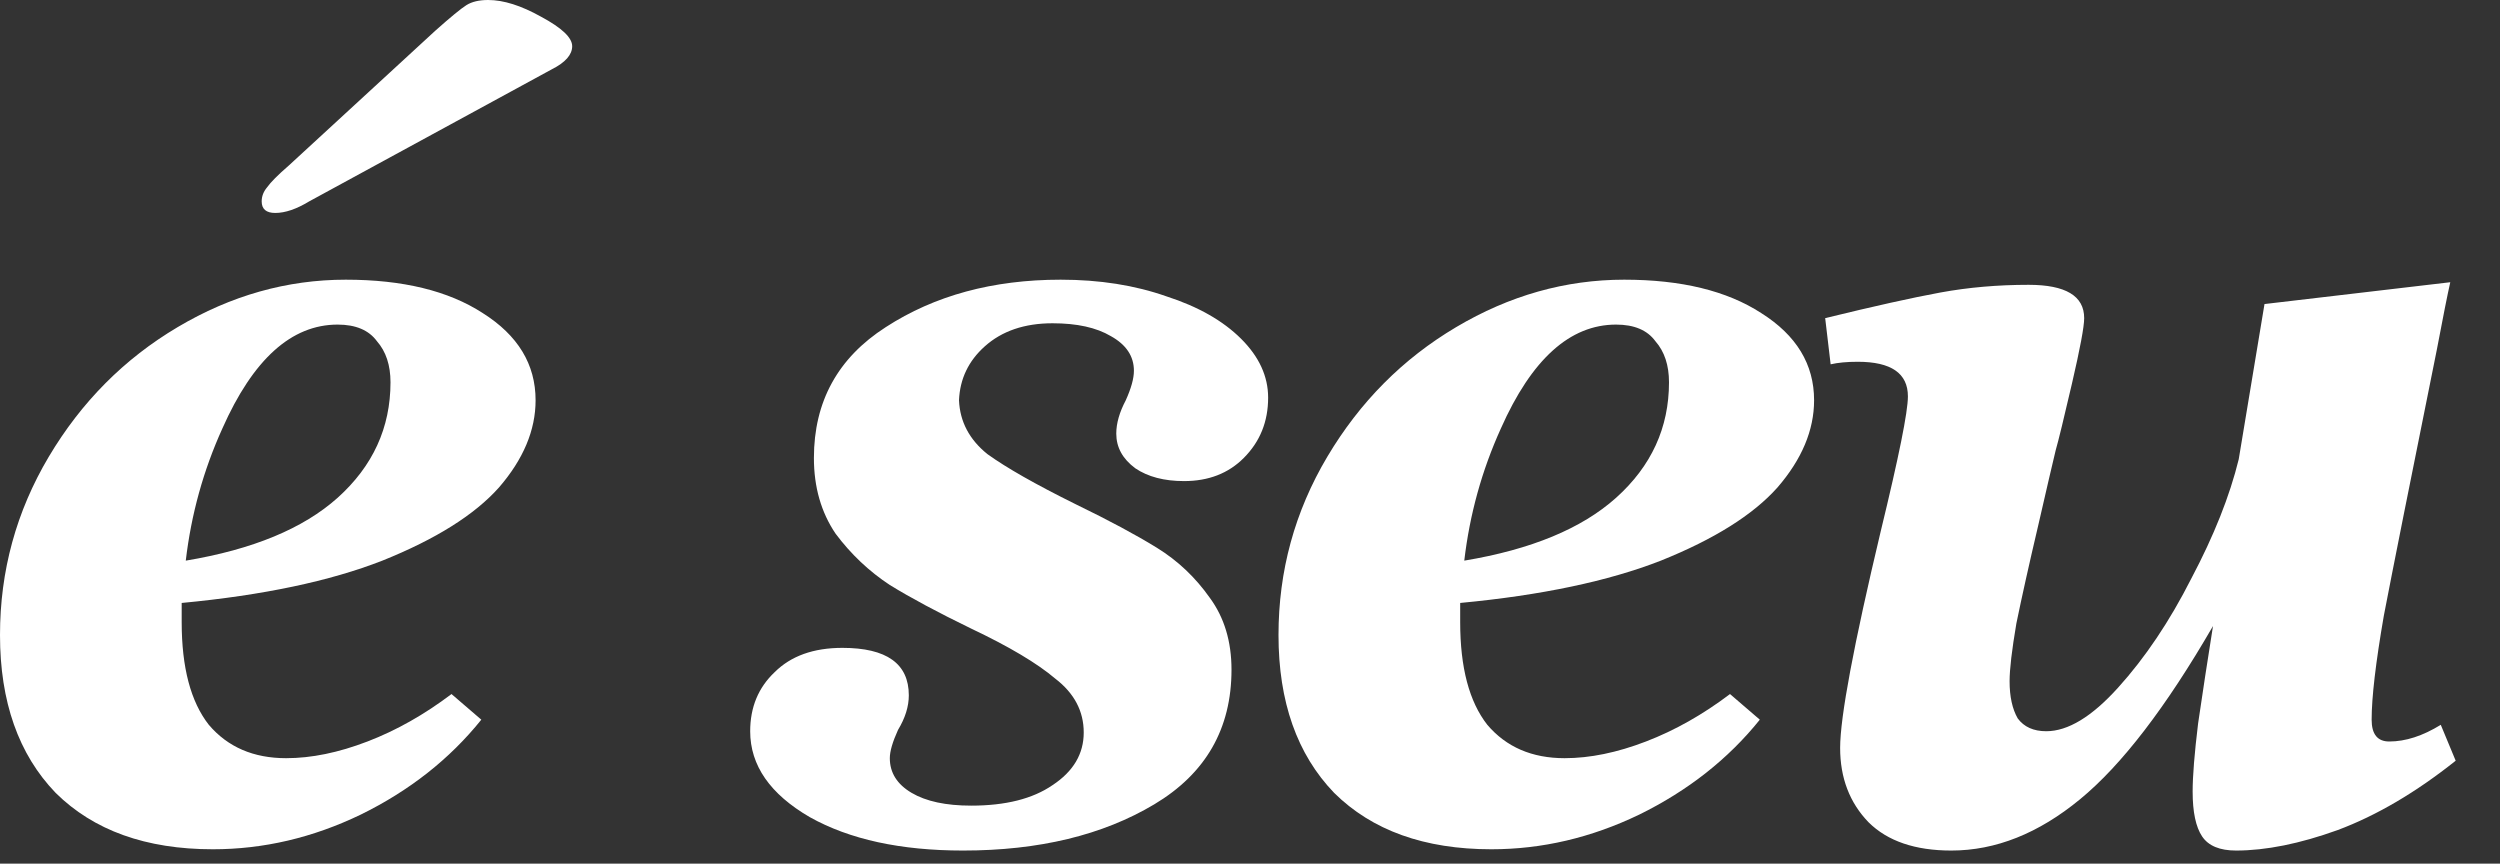 <?xml version="1.0" encoding="utf-8"?>
<svg xmlns="http://www.w3.org/2000/svg" fill="none" height="100%" overflow="visible" preserveAspectRatio="none" style="display: block;" viewBox="0 0 55 19" width="100%">
<rect x="0" y="0" width="55" height="19" fill="#333333" stroke="none"/>
<g id="Group 245">
<path d="M54.025 16.736C53.15 17.433 52.285 17.941 51.43 18.261C50.595 18.562 49.849 18.712 49.193 18.712C48.835 18.712 48.586 18.609 48.447 18.402C48.308 18.195 48.238 17.865 48.238 17.414C48.238 17.075 48.278 16.577 48.358 15.918C48.457 15.241 48.566 14.526 48.686 13.773C47.652 15.56 46.677 16.831 45.762 17.583C44.848 18.336 43.903 18.712 42.929 18.712C42.133 18.712 41.527 18.505 41.109 18.091C40.691 17.659 40.483 17.113 40.483 16.454C40.483 15.777 40.781 14.187 41.377 11.684C41.775 10.047 41.974 9.06 41.974 8.721C41.974 8.213 41.606 7.959 40.87 7.959C40.632 7.959 40.433 7.978 40.274 8.015L40.154 6.999C41.228 6.736 42.074 6.548 42.69 6.435C43.306 6.322 43.953 6.266 44.629 6.266C45.444 6.266 45.852 6.51 45.852 6.999C45.852 7.188 45.762 7.667 45.583 8.439C45.404 9.21 45.285 9.699 45.225 9.906C45.166 10.151 45.036 10.706 44.838 11.572C44.639 12.418 44.48 13.133 44.36 13.717C44.261 14.3 44.211 14.723 44.211 14.987C44.211 15.325 44.271 15.598 44.39 15.805C44.529 15.993 44.738 16.087 45.017 16.087C45.494 16.087 46.021 15.768 46.598 15.128C47.194 14.469 47.731 13.67 48.208 12.729C48.706 11.788 49.054 10.913 49.252 10.104L49.819 6.689L53.906 6.209C53.846 6.473 53.747 6.971 53.608 7.705C53.031 10.565 52.643 12.512 52.444 13.547C52.265 14.582 52.176 15.344 52.176 15.833C52.176 16.153 52.305 16.313 52.563 16.313C52.922 16.313 53.299 16.191 53.697 15.946L54.025 16.736Z" fill="white" id="Vector"/>
<path d="M39.91 8.806C39.91 9.464 39.641 10.104 39.104 10.725C38.567 11.327 37.712 11.863 36.539 12.334C35.385 12.785 33.914 13.096 32.124 13.265V13.688C32.124 14.686 32.323 15.438 32.721 15.946C33.138 16.436 33.705 16.68 34.421 16.68C34.978 16.68 35.574 16.558 36.211 16.313C36.847 16.069 37.464 15.72 38.06 15.269L38.716 15.833C38.02 16.699 37.135 17.395 36.062 17.922C35.008 18.43 33.924 18.684 32.81 18.684C31.339 18.684 30.185 18.27 29.35 17.442C28.535 16.595 28.127 15.438 28.127 13.971C28.127 12.559 28.485 11.252 29.201 10.048C29.917 8.843 30.861 7.893 32.035 7.197C33.208 6.501 34.441 6.153 35.733 6.153C36.986 6.153 37.991 6.397 38.746 6.887C39.522 7.376 39.91 8.015 39.91 8.806ZM35.554 7.141C34.54 7.141 33.695 7.903 33.019 9.427C32.601 10.349 32.333 11.318 32.214 12.334C33.685 12.089 34.799 11.628 35.554 10.951C36.33 10.255 36.718 9.408 36.718 8.411C36.718 8.034 36.618 7.733 36.419 7.507C36.241 7.263 35.952 7.141 35.554 7.141Z" fill="white" id="Vector_2"/>
<path d="M26.049 10.584C25.612 10.584 25.254 10.49 24.976 10.302C24.697 10.095 24.558 9.841 24.558 9.54C24.558 9.314 24.628 9.069 24.767 8.806C24.886 8.542 24.946 8.326 24.946 8.157C24.946 7.837 24.777 7.583 24.439 7.395C24.12 7.206 23.693 7.112 23.156 7.112C22.54 7.112 22.042 7.282 21.665 7.62C21.307 7.94 21.118 8.335 21.098 8.806C21.118 9.276 21.326 9.671 21.724 9.991C22.142 10.292 22.788 10.659 23.663 11.092C24.399 11.449 24.995 11.769 25.453 12.052C25.91 12.334 26.298 12.701 26.616 13.152C26.934 13.585 27.093 14.112 27.093 14.733C27.093 16.031 26.527 17.019 25.393 17.696C24.26 18.373 22.858 18.712 21.187 18.712C19.815 18.712 18.692 18.468 17.817 17.978C16.942 17.47 16.504 16.84 16.504 16.087C16.504 15.561 16.683 15.128 17.041 14.789C17.399 14.432 17.896 14.253 18.532 14.253C19.507 14.253 19.994 14.601 19.994 15.297C19.994 15.542 19.915 15.796 19.756 16.059C19.636 16.323 19.576 16.53 19.576 16.68C19.576 17 19.736 17.254 20.054 17.442C20.372 17.63 20.809 17.724 21.366 17.724C22.122 17.724 22.718 17.574 23.156 17.273C23.613 16.972 23.842 16.586 23.842 16.116C23.842 15.645 23.633 15.25 23.216 14.93C22.818 14.592 22.201 14.225 21.366 13.829C20.631 13.472 20.034 13.152 19.576 12.87C19.119 12.569 18.721 12.193 18.383 11.741C18.065 11.271 17.906 10.716 17.906 10.076C17.906 8.834 18.433 7.874 19.487 7.197C20.561 6.501 21.843 6.153 23.335 6.153C24.19 6.153 24.966 6.275 25.662 6.52C26.358 6.745 26.905 7.056 27.302 7.451C27.7 7.846 27.899 8.279 27.899 8.749C27.899 9.276 27.72 9.718 27.362 10.076C27.024 10.415 26.586 10.584 26.049 10.584Z" fill="white" id="Vector_3"/>
<path d="M11.783 8.806C11.783 9.464 11.514 10.104 10.977 10.725C10.44 11.327 9.585 11.863 8.412 12.334C7.259 12.785 5.787 13.096 3.997 13.265V13.688C3.997 14.686 4.196 15.438 4.594 15.946C5.011 16.436 5.578 16.68 6.294 16.68C6.851 16.68 7.447 16.558 8.084 16.313C8.72 16.069 9.337 15.72 9.933 15.269L10.589 15.833C9.893 16.699 9.009 17.395 7.935 17.922C6.881 18.43 5.797 18.684 4.683 18.684C3.212 18.684 2.058 18.27 1.223 17.442C0.408 16.595 0 15.438 0 13.971C0 12.559 0.358 11.252 1.074 10.047C1.79 8.843 2.734 7.893 3.908 7.197C5.081 6.501 6.314 6.153 7.607 6.153C8.859 6.153 9.864 6.397 10.619 6.887C11.395 7.376 11.783 8.015 11.783 8.806ZM7.428 7.141C6.413 7.141 5.568 7.903 4.892 9.427C4.474 10.349 4.206 11.318 4.087 12.334C5.558 12.089 6.672 11.628 7.428 10.951C8.203 10.255 8.591 9.408 8.591 8.411C8.591 8.034 8.491 7.733 8.293 7.507C8.114 7.263 7.825 7.141 7.428 7.141ZM12.588 1.016C12.588 1.204 12.439 1.374 12.141 1.524L6.801 4.431C6.523 4.6 6.274 4.685 6.055 4.685C5.857 4.685 5.757 4.6 5.757 4.431C5.757 4.318 5.797 4.215 5.876 4.121C5.956 4.008 6.115 3.848 6.354 3.641L9.575 0.677C9.913 0.376 10.142 0.188 10.261 0.113C10.381 0.038 10.54 0 10.739 0C11.077 0 11.464 0.122 11.902 0.367C12.359 0.612 12.588 0.828 12.588 1.016Z" fill="white" id="Vector_4"/>
</g>
</svg>